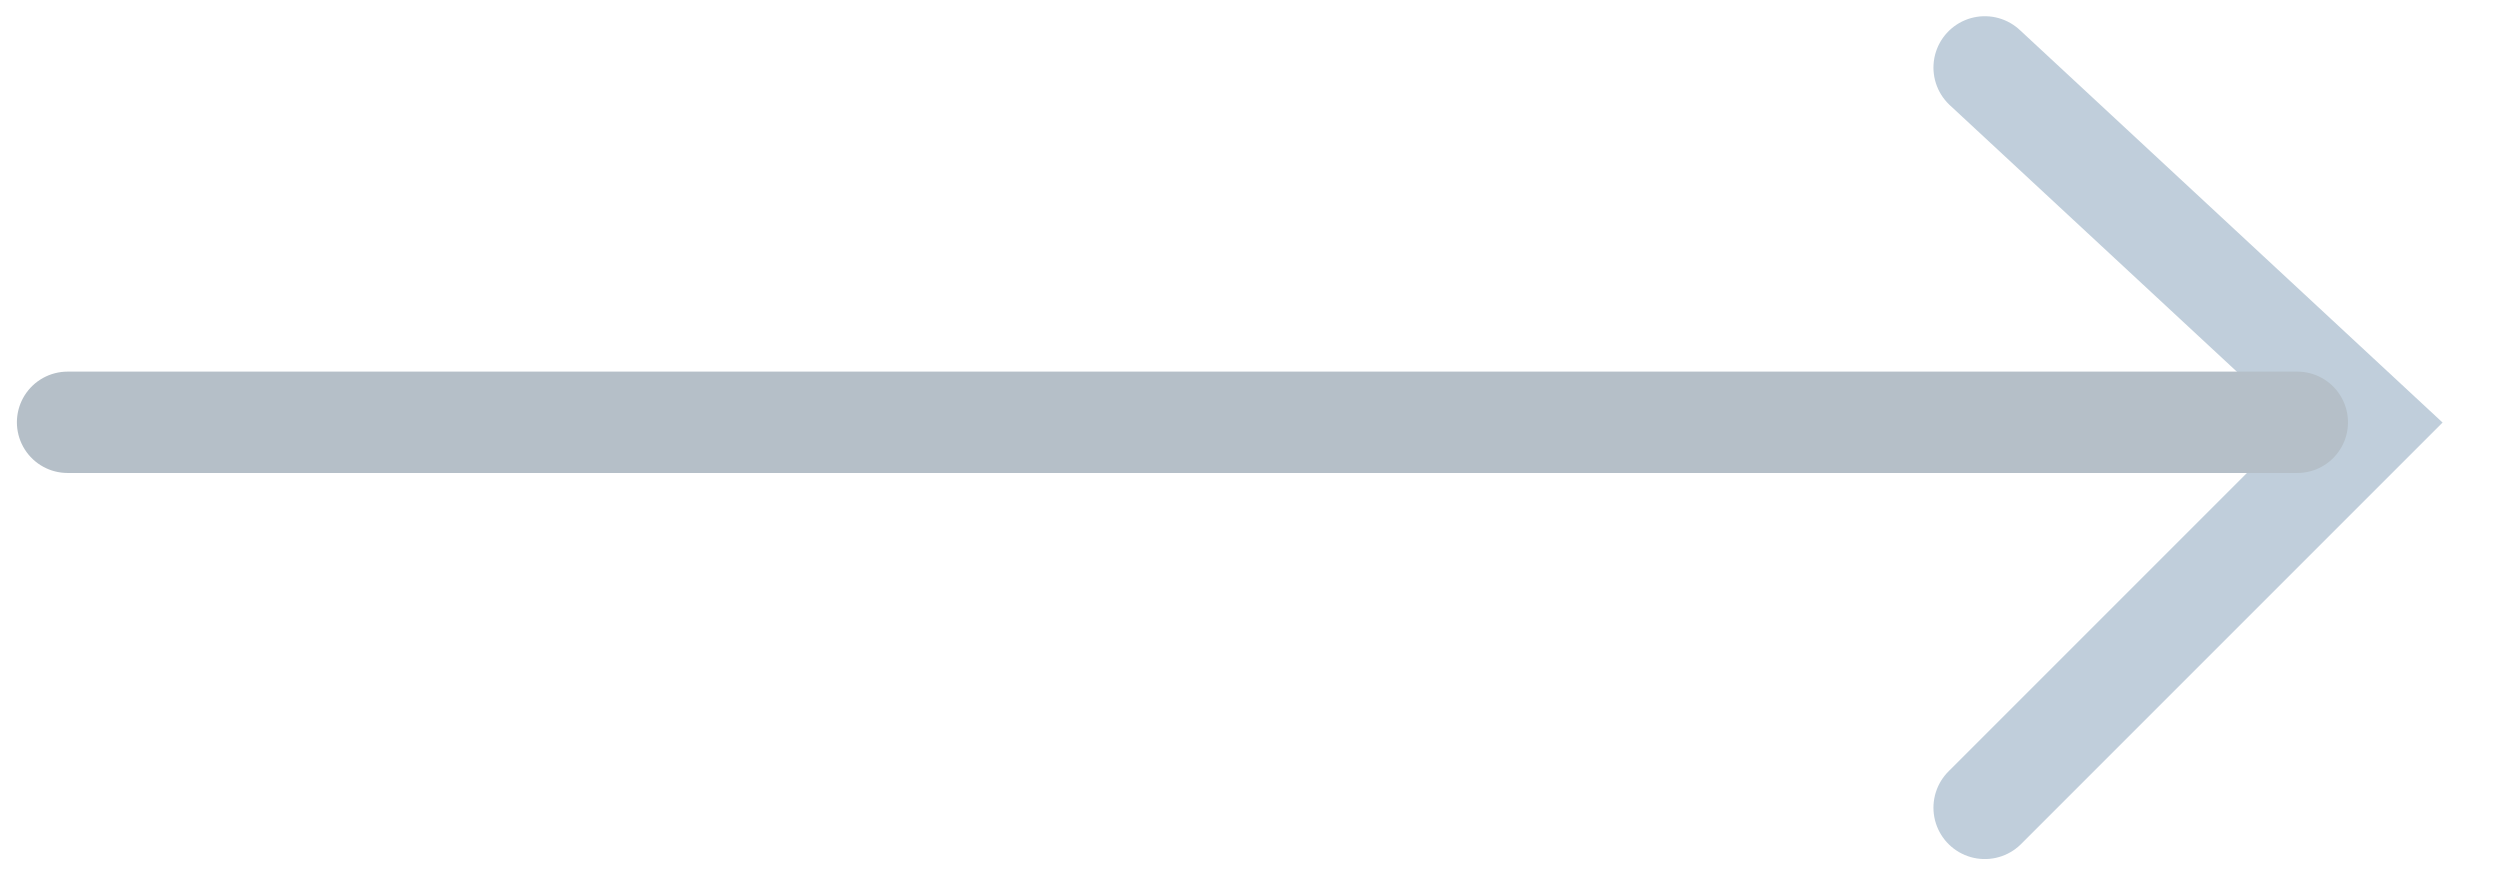 <svg width="37" height="13" viewBox="0 0 37 13" fill="none" xmlns="http://www.w3.org/2000/svg">
<g opacity="0.4">
<path d="M29.375 1L35.055 6.274L29.375 11.954" stroke="#6185A4" stroke-width="1.52" stroke-linecap="round"/>
<path d="M34 6.25L1 6.25" stroke="#455F75" stroke-width="1.5" stroke-linecap="round"/>
</g>
</svg>